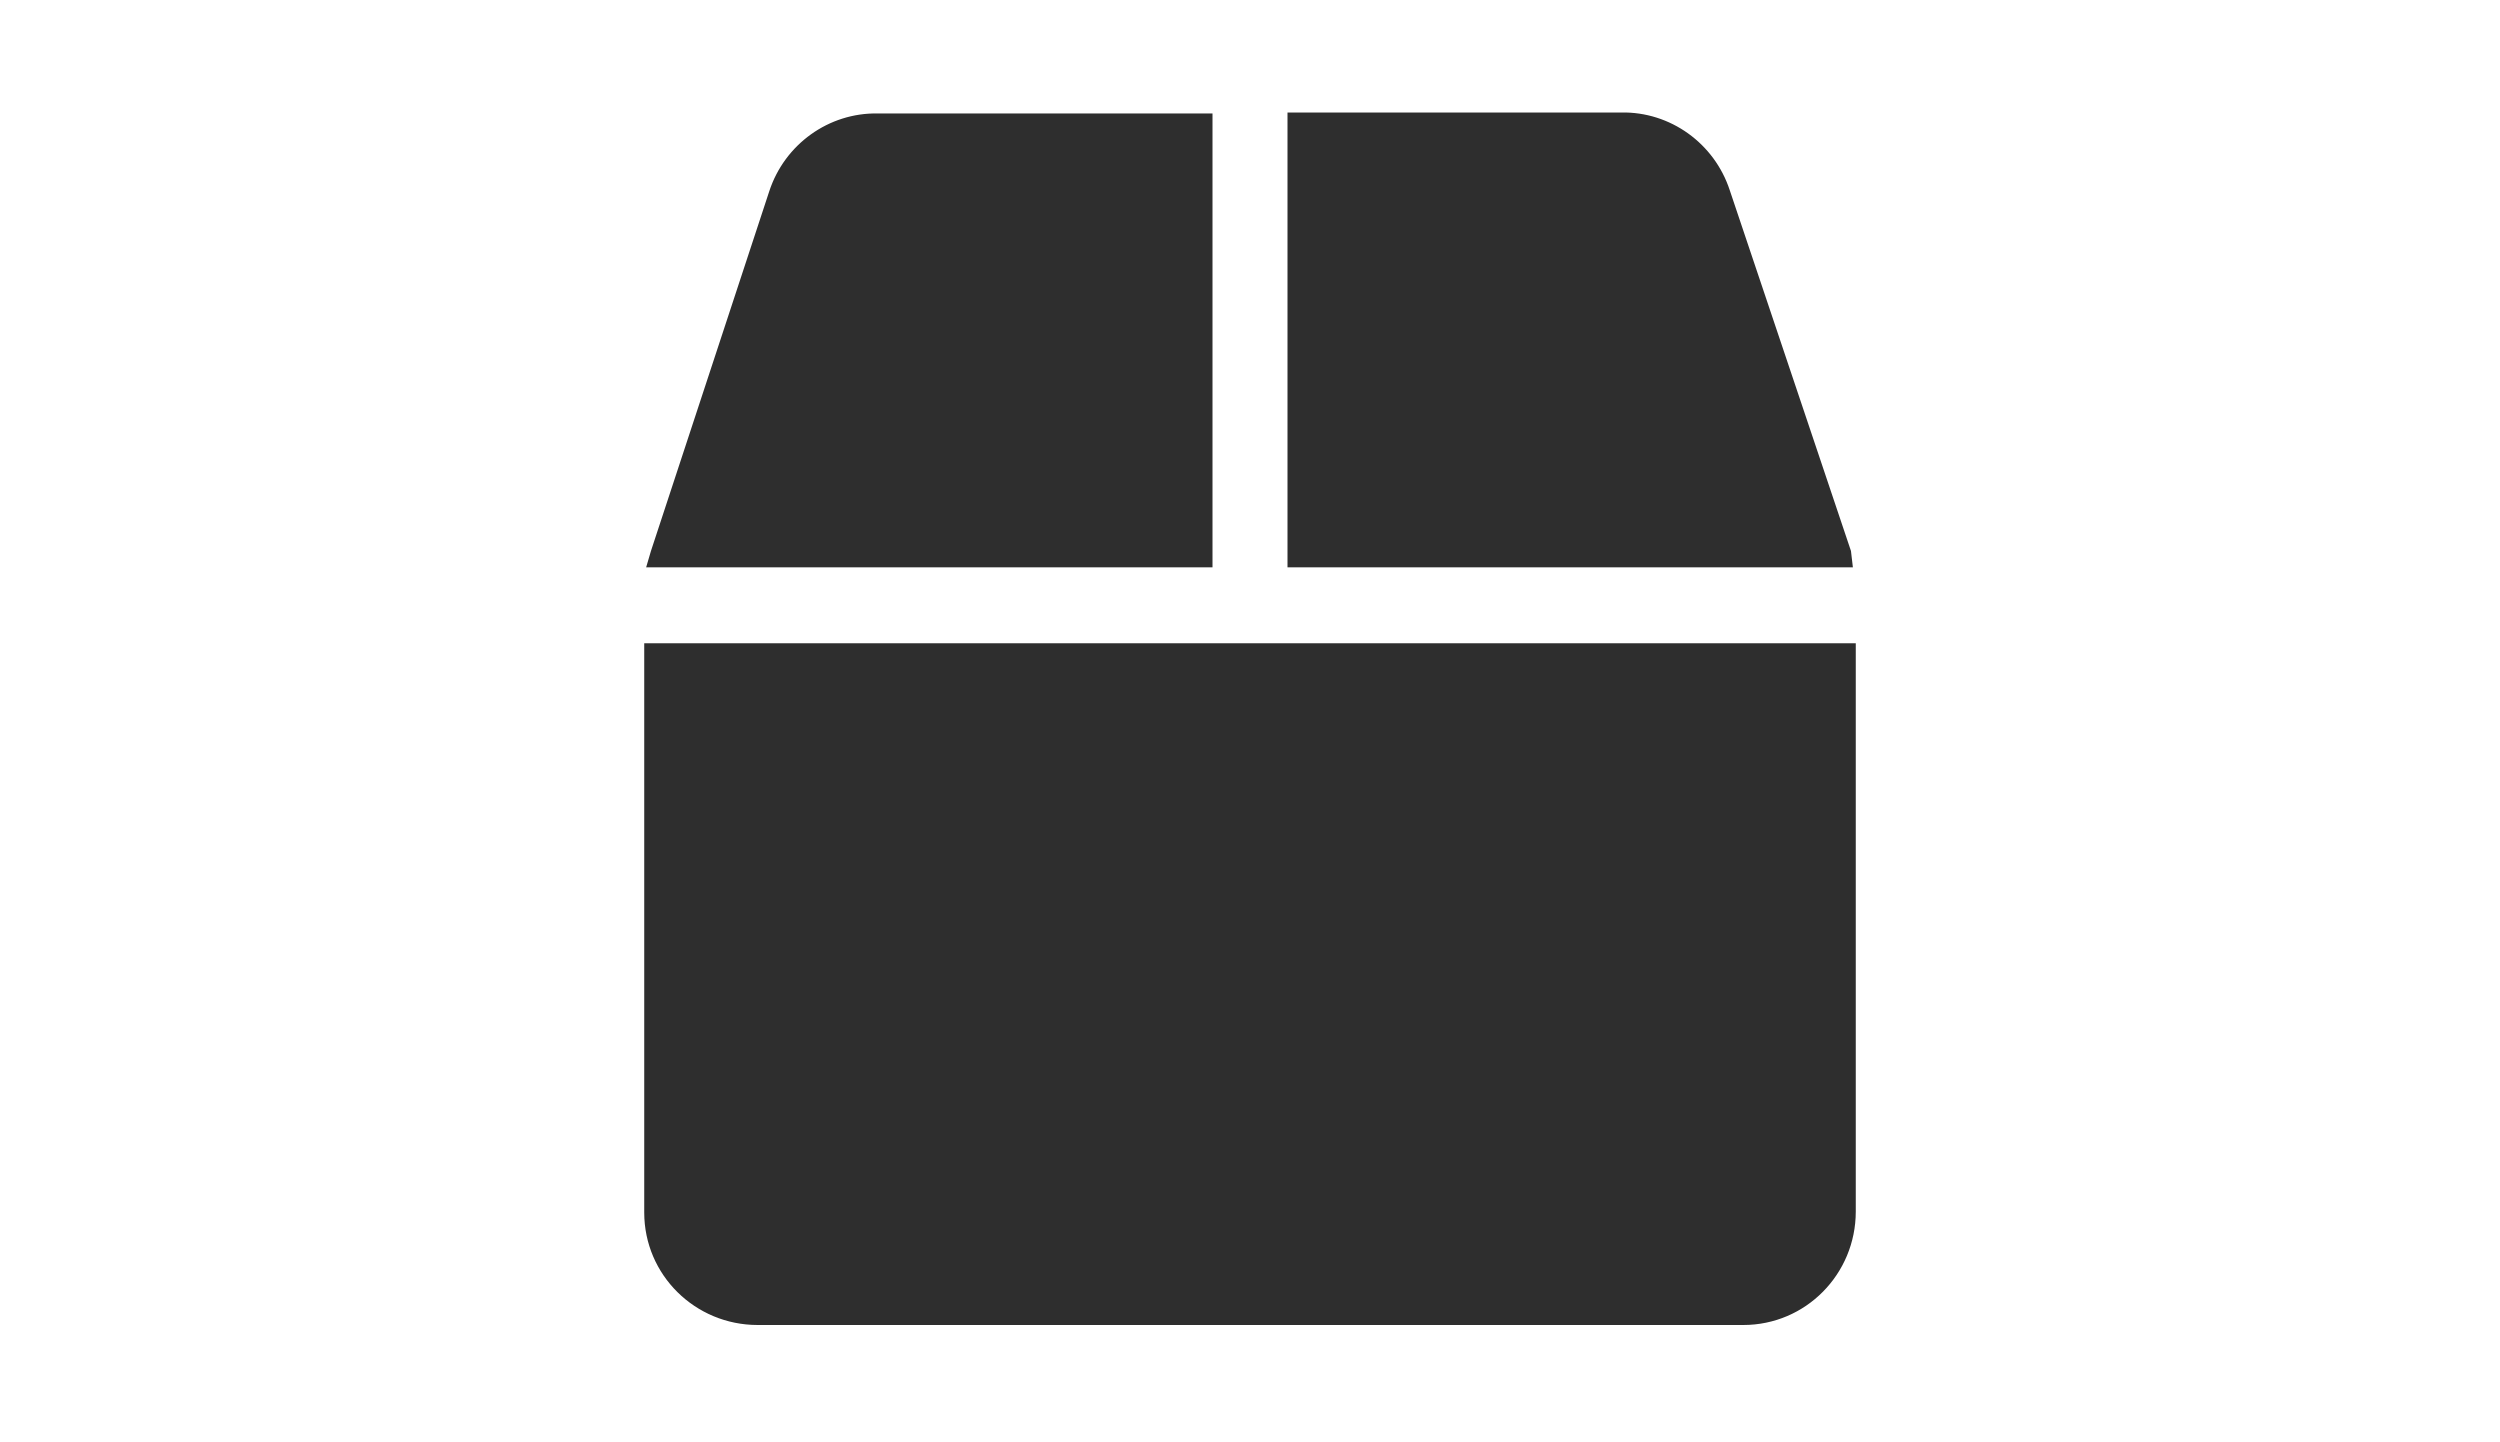 <?xml version="1.0" encoding="utf-8"?>
<!-- Generator: Adobe Illustrator 26.2.1, SVG Export Plug-In . SVG Version: 6.00 Build 0)  -->
<svg version="1.1" id="Ebene_1" xmlns="http://www.w3.org/2000/svg" xmlns:xlink="http://www.w3.org/1999/xlink" x="0px" y="0px"
	 viewBox="0 0 260 150" style="enable-background:new 0 0 260 150;" xml:space="preserve">
<style type="text/css">
	.st0{clip-path:url(#SVGID_00000154418477625888255570000004320223603667667611_);}
	.st1{fill:#2E2E2E;}
</style>
<g>
	<defs>
		<rect id="SVGID_1_" y="0" width="260" height="150"/>
	</defs>
	<clipPath id="SVGID_00000069357697258247284080000007889083720146959790_">
		<use xlink:href="#SVGID_1_"  style="overflow:visible;"/>
	</clipPath>
	<g id="a" style="clip-path:url(#SVGID_00000069357697258247284080000007889083720146959790_);">
		<path class="st1" d="M192.5,57.3l0.2,1.7h-58.8V11.7h34.7c5.1-0.1,9.7,3.2,11.3,8.1L192.5,57.3z M126.1,11.7V59H67.2l0.5-1.7
			L80,19.9c1.6-4.9,6.2-8.2,11.3-8.1H126.1z M67,66.9h126v59.1c0,6.5-5.2,11.8-11.7,11.8c0,0-0.1,0-0.1,0H78.8
			c-6.5,0-11.8-5.2-11.8-11.7c0,0,0-0.1,0-0.1V66.9z"/>
	</g>
</g>
</svg>
